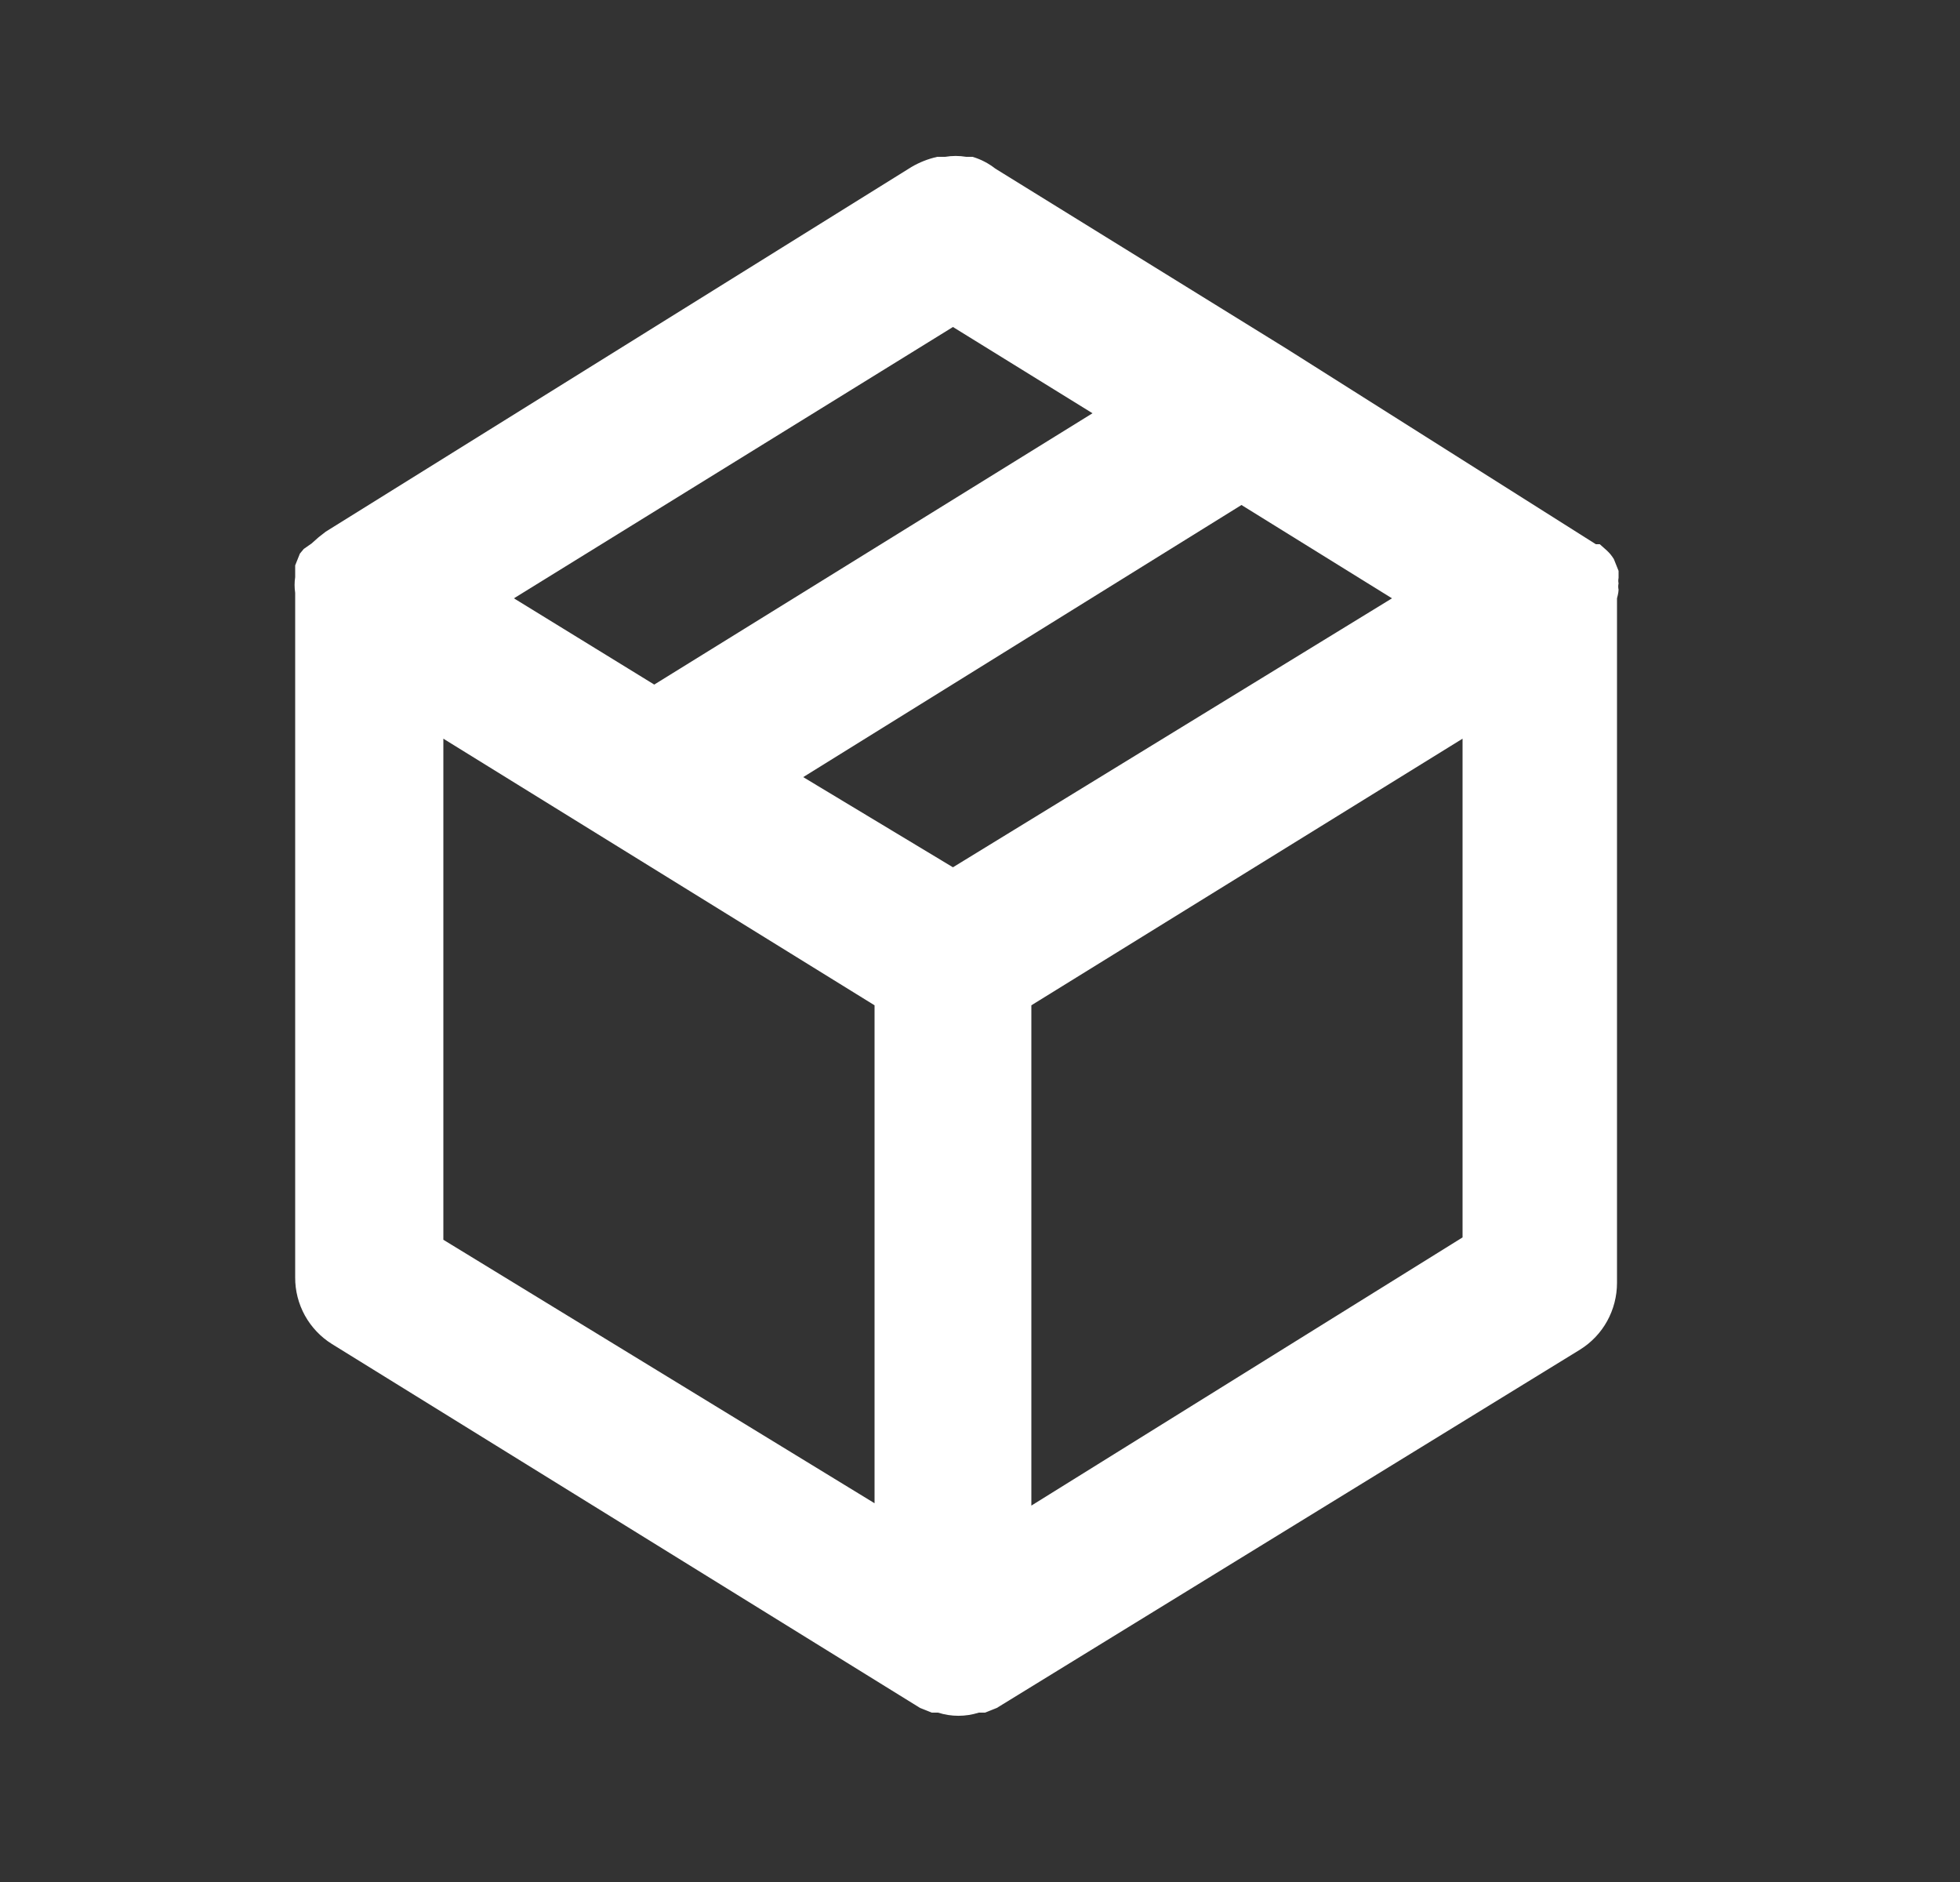<svg width="25" height="24" viewBox="0 0 25 24" fill="none" xmlns="http://www.w3.org/2000/svg">
<rect x="0" y="0" width="25" height="24" fill="#333333" stroke="none"/>
<path d="M20.645 7.52C20.639 7.494 20.639 7.466 20.645 7.44C20.64 7.417 20.64 7.393 20.645 7.37V7.28L20.585 7.13C20.56 7.089 20.53 7.052 20.495 7.02L20.405 6.94H20.355L16.415 4.45L12.695 2.15C12.608 2.082 12.51 2.031 12.405 2H12.325C12.235 1.985 12.144 1.985 12.055 2H11.955C11.838 2.026 11.727 2.07 11.625 2.13L4.155 6.78L4.065 6.85L3.975 6.93L3.875 7L3.825 7.06L3.765 7.21V7.3V7.36C3.755 7.426 3.755 7.494 3.765 7.56V16.29C3.764 16.46 3.807 16.627 3.889 16.776C3.972 16.925 4.09 17.05 4.235 17.14L11.735 21.78L11.885 21.84H11.965C12.134 21.894 12.315 21.894 12.485 21.84H12.565L12.715 21.78L20.155 17.21C20.299 17.12 20.418 16.995 20.5 16.846C20.582 16.697 20.625 16.53 20.625 16.36V7.63C20.625 7.63 20.645 7.56 20.645 7.52ZM12.155 4.17L13.935 5.27L8.345 8.73L6.555 7.63L12.155 4.17ZM11.155 19.17L5.655 15.81V9.42L11.155 12.82V19.17ZM12.155 11.06L10.245 9.91L15.835 6.44L17.755 7.63L12.155 11.06ZM18.655 15.78L13.155 19.2V12.82L18.655 9.42V15.78Z" fill="white"/>
</svg>
